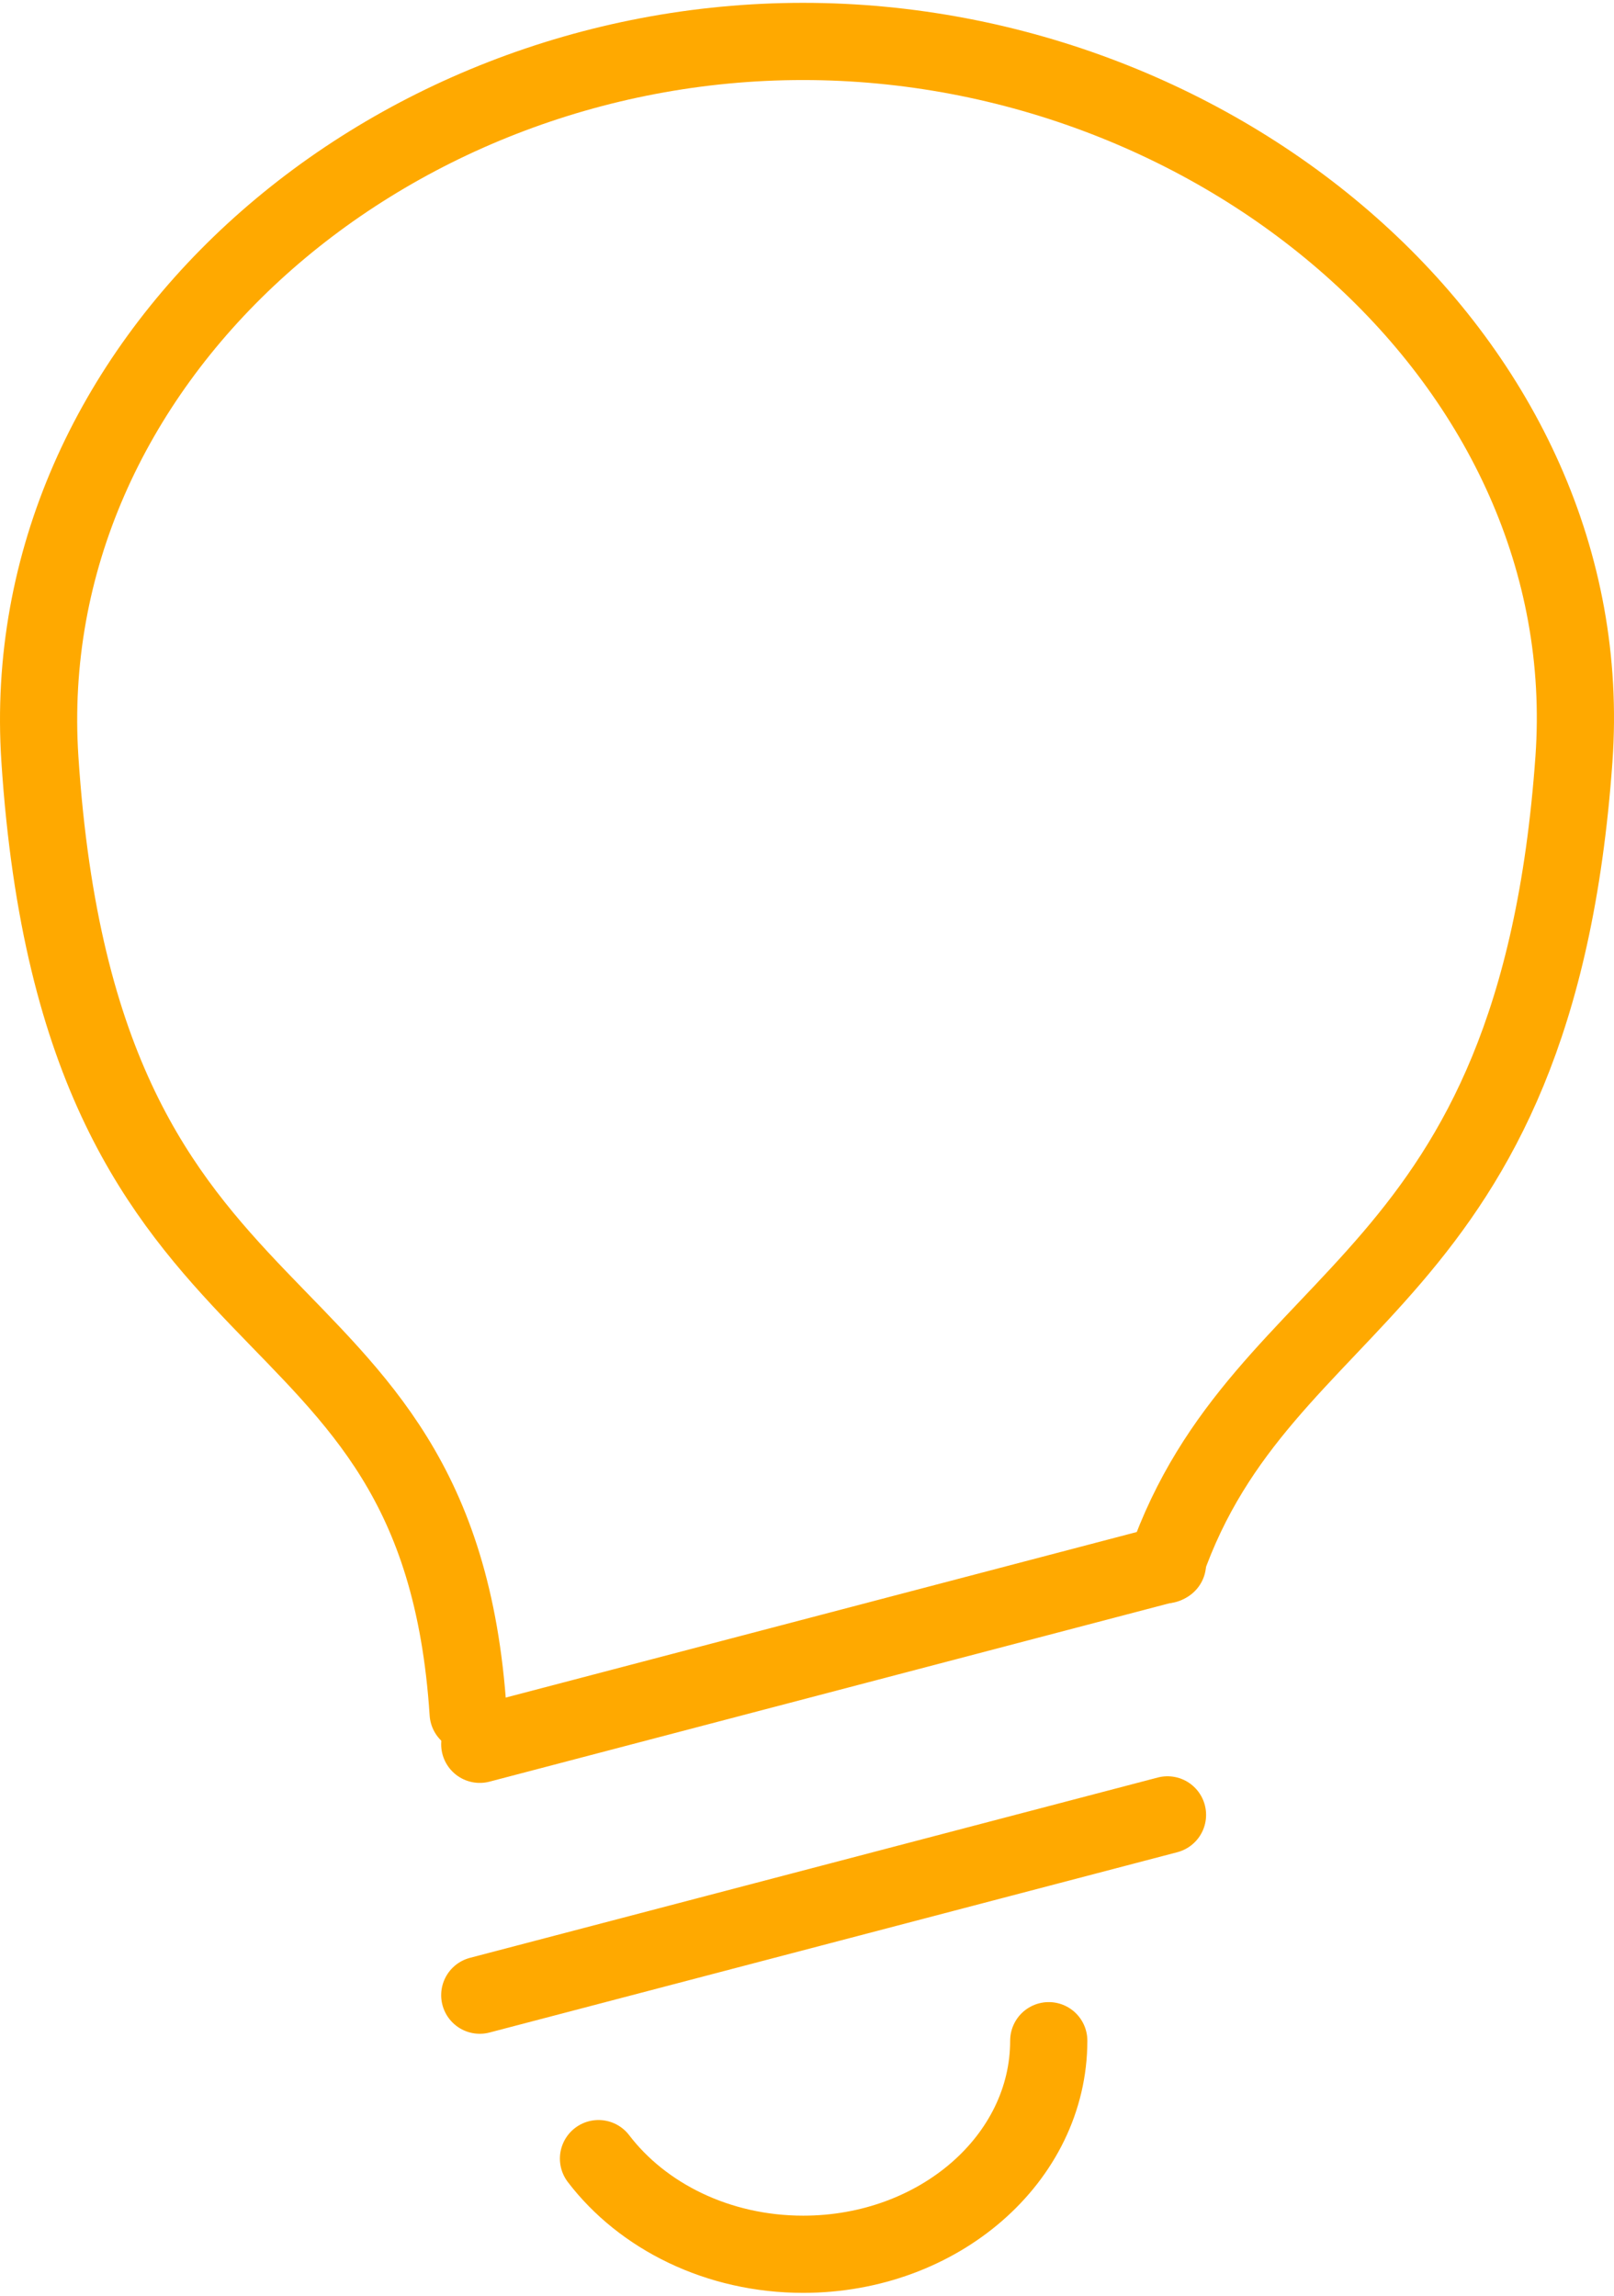 <?xml version="1.0"?>
<svg xmlns="http://www.w3.org/2000/svg" xmlns:xlink="http://www.w3.org/1999/xlink" version="1.1" id="Ebene_1" x="0px" y="0px" viewBox="103.095 90.096 418.173 593.262" enable-background="new 103.095 90.096 418.173 593.262" xml:space="preserve" width="45" height="64">
<path fill="none" stroke="#FFA900" stroke-width="20" stroke-linecap="round" stroke-linejoin="round" stroke-miterlimit="22.926" d="  M224.389,533.128c-7.776-119.487-100.298-84.82-110.958-247.11c-6.719-102.466,88.527-185.922,197.729-185.922  c109.202,0,206.985,83.492,199.729,185.922c-9.854,138.46-80.564,136.331-105.756,208.714"/>
<line fill="none" stroke="#FFA900" stroke-width="20" stroke-linecap="round" stroke-linejoin="round" stroke-miterlimit="22.926" x1="227.399" y1="606.237" x2="405.581" y2="559.528"/>
<line fill="none" stroke="#FFA900" stroke-width="20" stroke-linecap="round" stroke-linejoin="round" stroke-miterlimit="22.926" x1="227.399" y1="541.244" x2="405.581" y2="494.5"/>
<path fill="none" stroke="#FFA900" stroke-width="20" stroke-linecap="round" stroke-linejoin="round" stroke-miterlimit="22.926" d="  M374.818,618.031c0,30.548-28.488,55.327-63.622,55.327c-22.146,0-41.657-9.872-53.034-24.779"/>
</svg>
